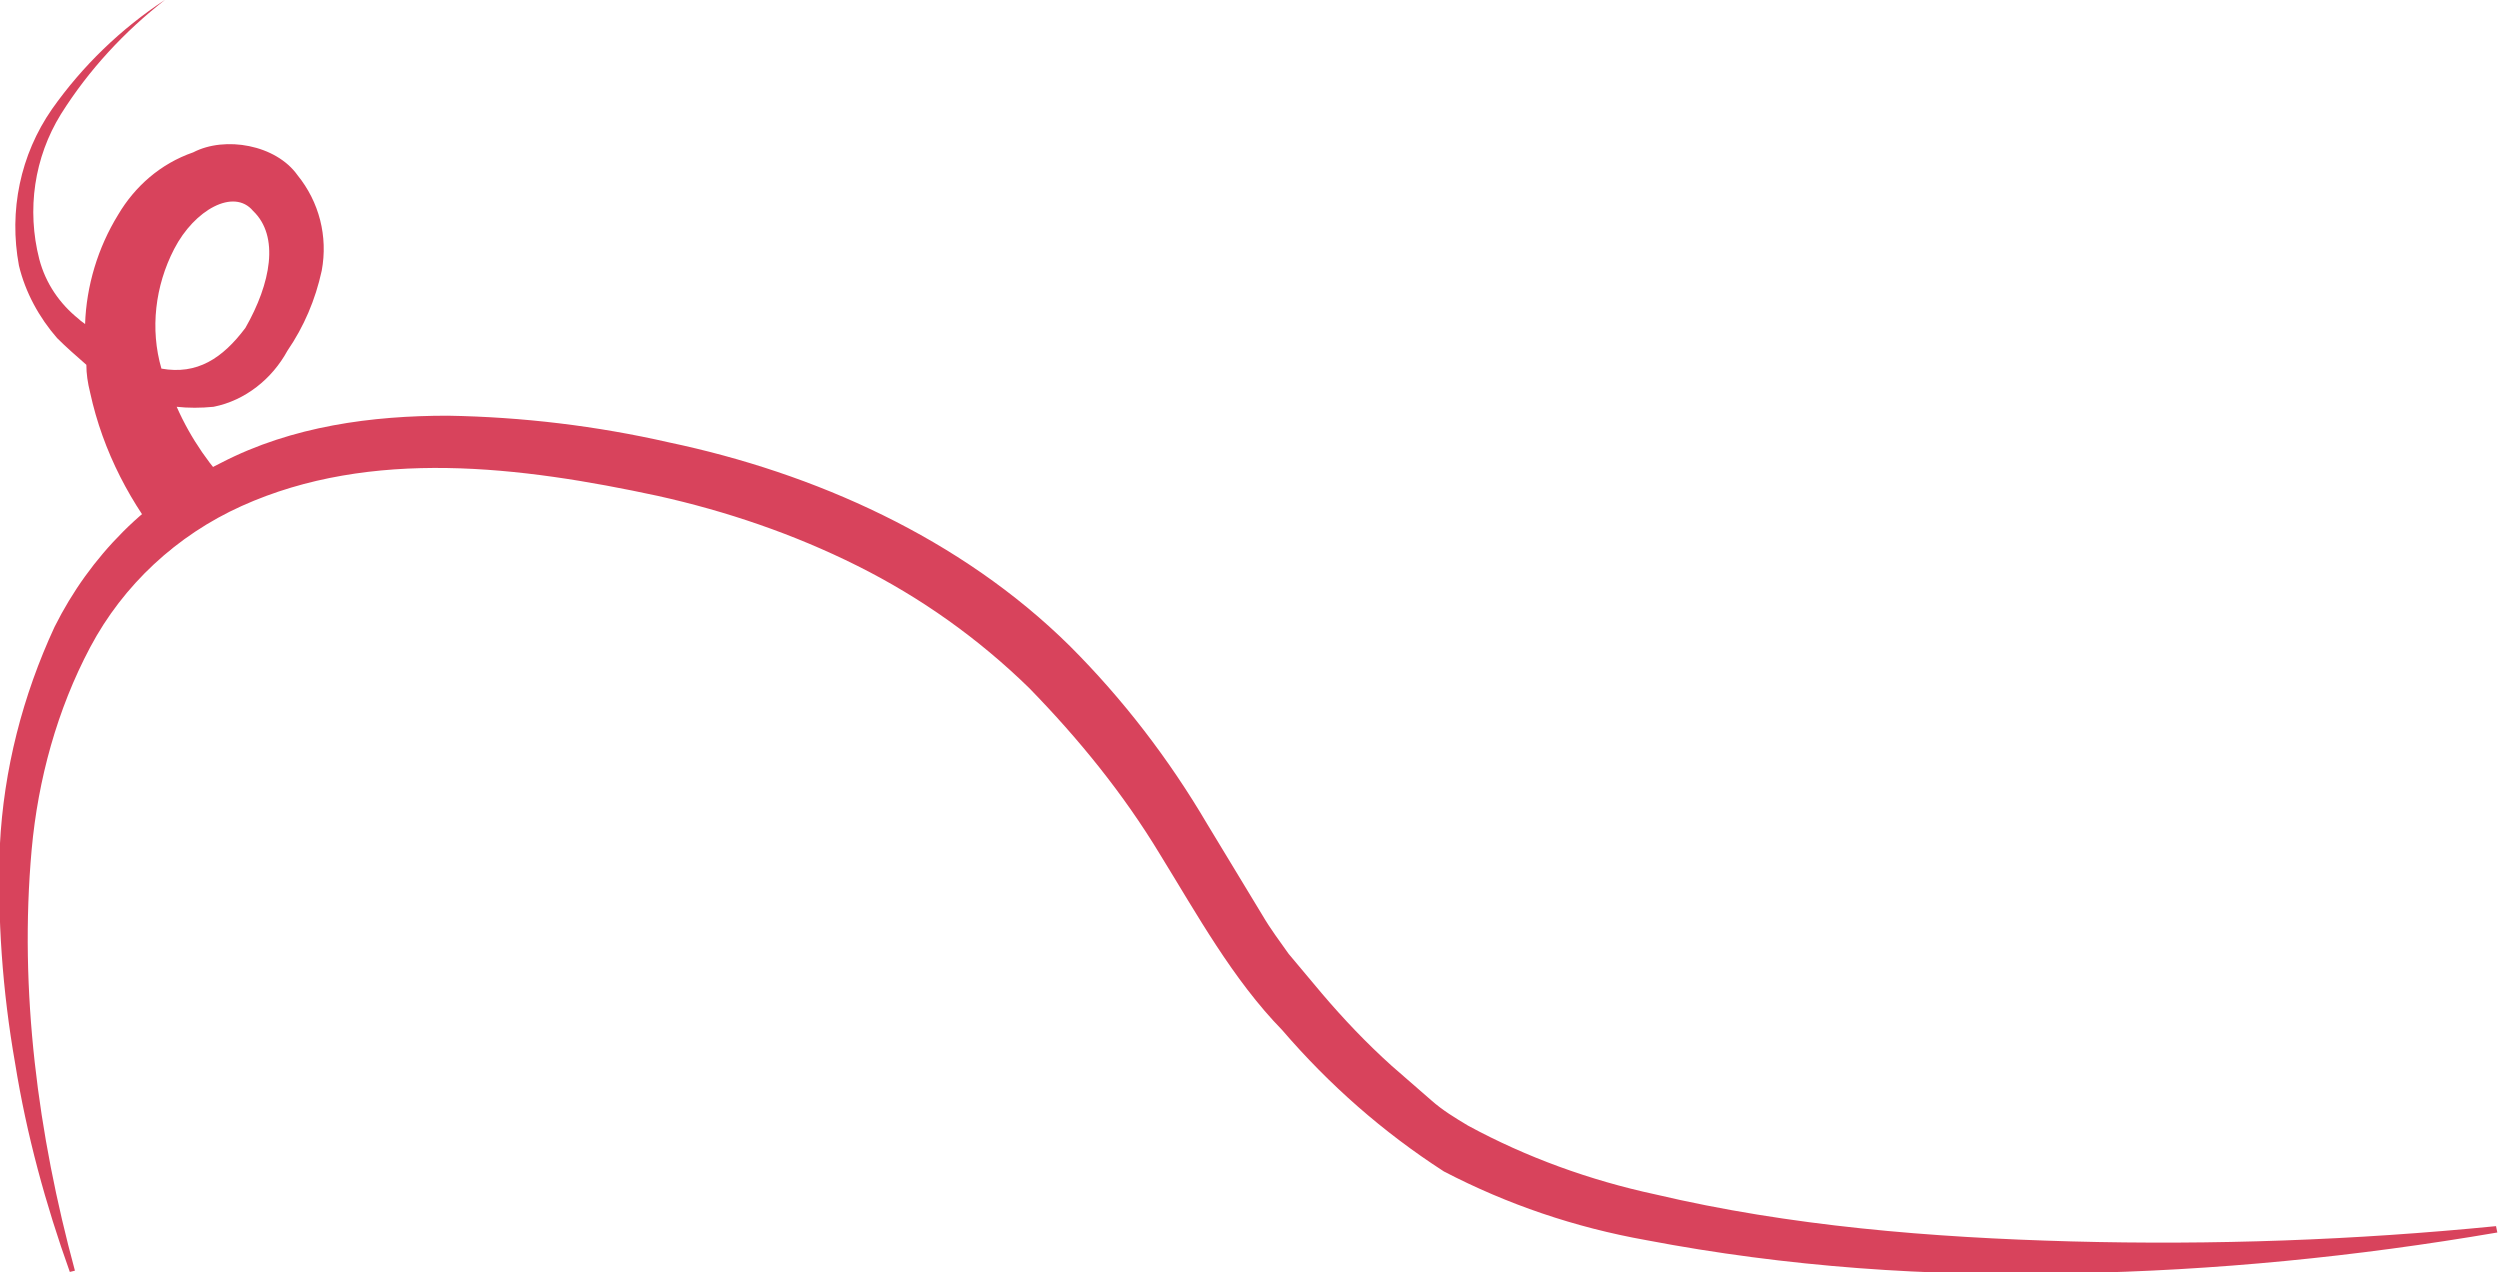 <?xml version="1.0" encoding="utf-8"?>
<!-- Generator: Adobe Illustrator 23.0.1, SVG Export Plug-In . SVG Version: 6.00 Build 0)  -->
<svg version="1.1" id="Laag_1" xmlns="http://www.w3.org/2000/svg" xmlns:xlink="http://www.w3.org/1999/xlink" x="0px" y="0px"
	 viewBox="0 0 196.5 100" style="enable-background:new 0 0 196.5 100;" xml:space="preserve">
<style type="text/css">
	.st0{
		fill: #D8435C;
	}
</style>
<g id="Group_24" transform="translate(-321.312 -421.226)">
	<g id="Group_22">
		<g id="Group_21">
			<path id="Path_70" class="st0" d="M330.6,438.1c-1.6,2.6-2.5,5.6-2.6,8.6c-0.1-0.1-0.3-0.2-0.5-0.4c-1.5-1.2-2.6-2.8-3.1-4.7
				c-1-3.9-0.4-8,1.7-11.4c2.2-3.5,5-6.5,8.2-9c-3.5,2.3-6.5,5.2-8.9,8.6c-2.5,3.6-3.4,8-2.6,12.3c0.5,2.1,1.6,4.1,3,5.7
				c0.7,0.7,1.5,1.4,2.3,2.1c0,0.7,0.1,1.4,0.3,2.2c1,4.6,3.2,8.8,6.2,12.4l5.2-4.6c-1.9-1.9-3.5-4.2-4.6-6.7c0.9,0.1,1.9,0.1,2.9,0
				c2.5-0.5,4.6-2.2,5.8-4.4c1.3-1.9,2.2-4,2.7-6.3c0.5-2.7-0.2-5.4-1.9-7.5c-1.7-2.4-5.7-3.1-8.2-1.8
				C333.9,434.1,331.9,435.9,330.6,438.1z M341.2,437.8c2.1,2,1.4,5.7-0.6,9.2c-1.8,2.4-3.8,3.7-6.6,3.2c-0.9-3.1-0.5-6.5,1-9.4
				C336.6,437.7,339.7,436,341.2,437.8z"/>
		</g>
	</g>
	<g id="Group_23">
		<path id="Path_71" class="st0" d="M326.8,521.2c-1.9-5.3-3.4-10.8-4.3-16.4c-1-5.7-1.4-11.4-1.2-17.1c0.3-6,1.8-11.8,4.3-17.2
			c1.4-2.8,3.2-5.3,5.4-7.5c2.2-2.2,4.8-4,7.7-5.4c5.6-2.9,11.9-3.7,17.8-3.7c5.9,0.1,11.7,0.8,17.4,2.1c11.4,2.4,22.9,7.5,31.5,16
			c4.2,4.2,7.8,8.9,10.8,14l4.3,7.1c0.7,1.2,1.4,2.1,2.1,3.1l2.6,3.1c1.7,2,3.5,3.9,5.5,5.7l3.1,2.7c0.9,0.8,1.9,1.4,2.9,2
			c4.6,2.5,9.6,4.3,14.7,5.4c10.6,2.5,21.7,3.4,32.7,3.7c11.2,0.3,22.3-0.1,33.4-1.2l0.1,0.5c-11.1,1.9-22.2,3-33.4,3.2
			c-11.2,0.3-22.5-0.5-33.5-2.6c-5.6-1-10.9-2.8-15.9-5.4c-4.8-3.1-9-6.8-12.7-11.1c-3.9-4-6.7-9.1-9.6-13.8
			c-2.9-4.8-6.4-9.1-10.3-13.1c-4-3.9-8.5-7.1-13.5-9.6c-5-2.5-10.3-4.3-15.7-5.5c-10.7-2.3-22.5-3.8-32.7,0.8
			c-5.1,2.3-9.3,6.2-11.9,11.1c-2.6,4.9-4.1,10.4-4.6,15.9c-1,11.1,0.5,22.4,3.4,33.1L326.8,521.2z"/>
	</g>
</g>
</svg>
